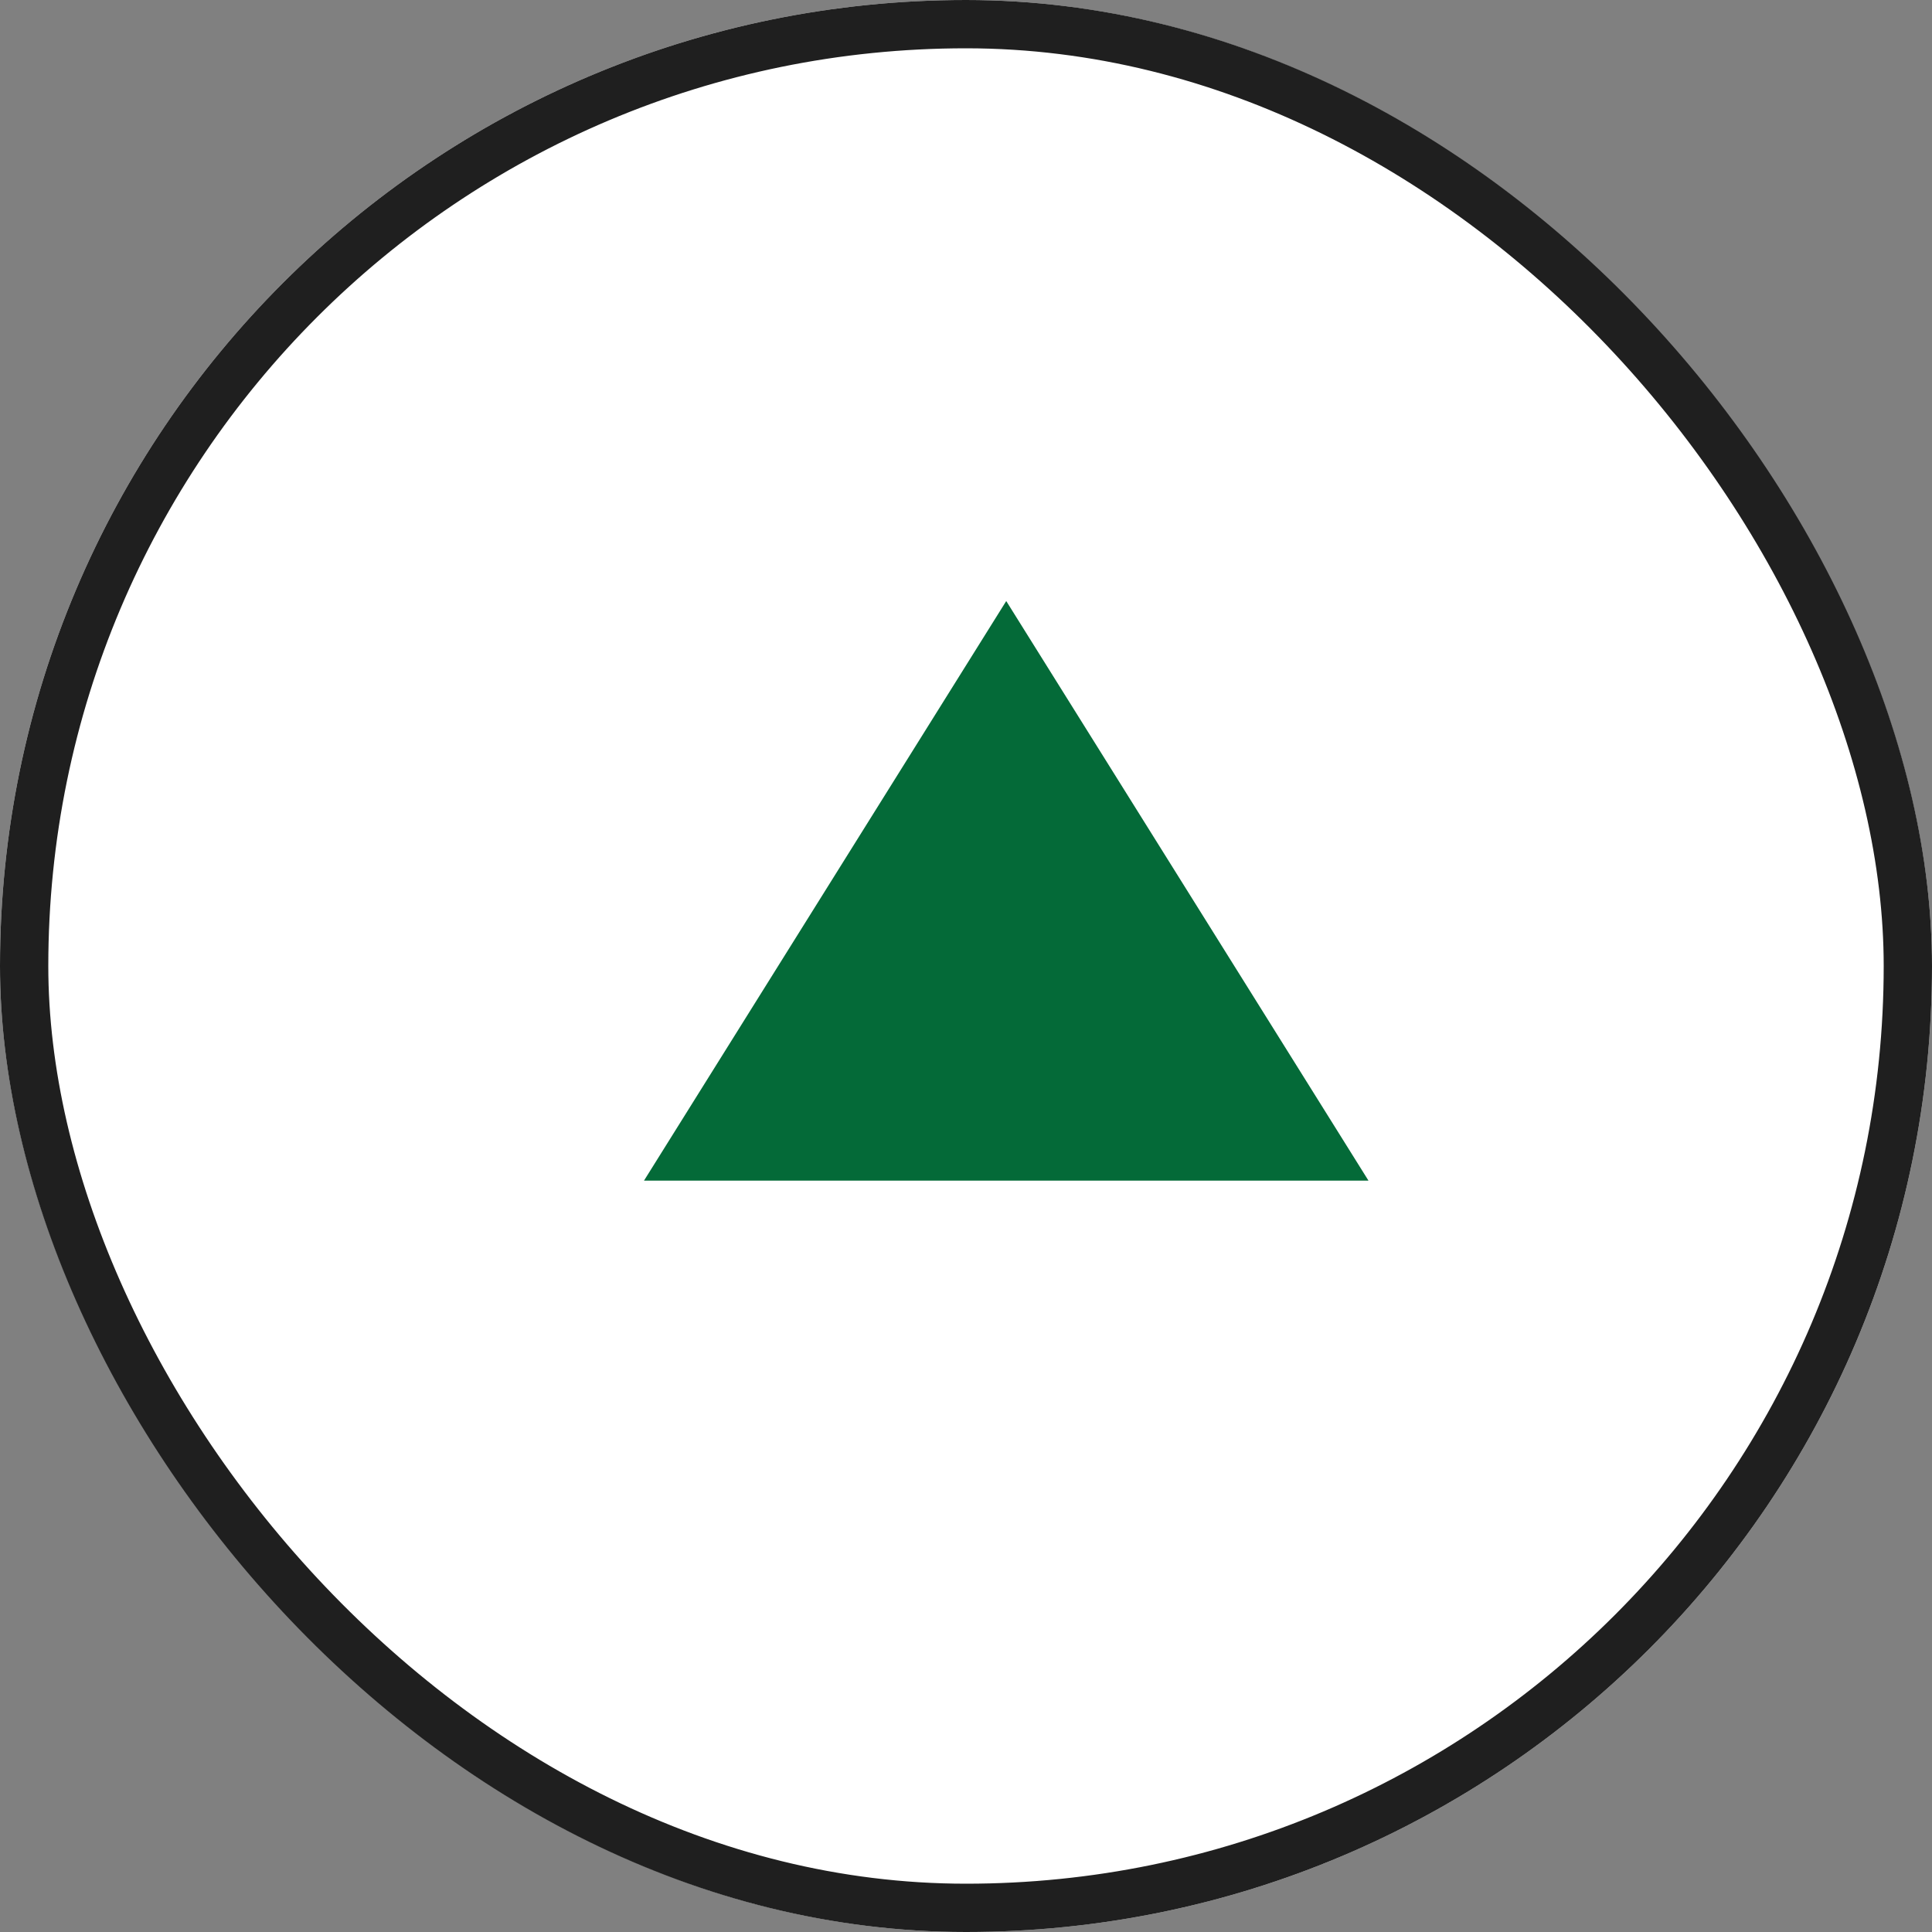 <svg id="コンポーネント_4_1" data-name="コンポーネント 4 – 1" xmlns="http://www.w3.org/2000/svg" width="40" height="40" viewBox="0 0 40 40">
  <rect x="0" y="0" width="40" height="40" fill="#808080" stroke="none"/>
  <g id="長方形_19" data-name="長方形 19" fill="#fff" stroke="#1f1f1f" stroke-width="1">
    <rect width="40" height="40" rx="20" stroke="none"/>
    <rect x="0.5" y="0.5" width="39" height="39" rx="19.5" fill="none"/>
  </g>
  <path id="多角形_1" data-name="多角形 1" d="M7.5,0,15,12H0Z" transform="translate(13.333 12.444)" fill="#046a38"/>
</svg>
